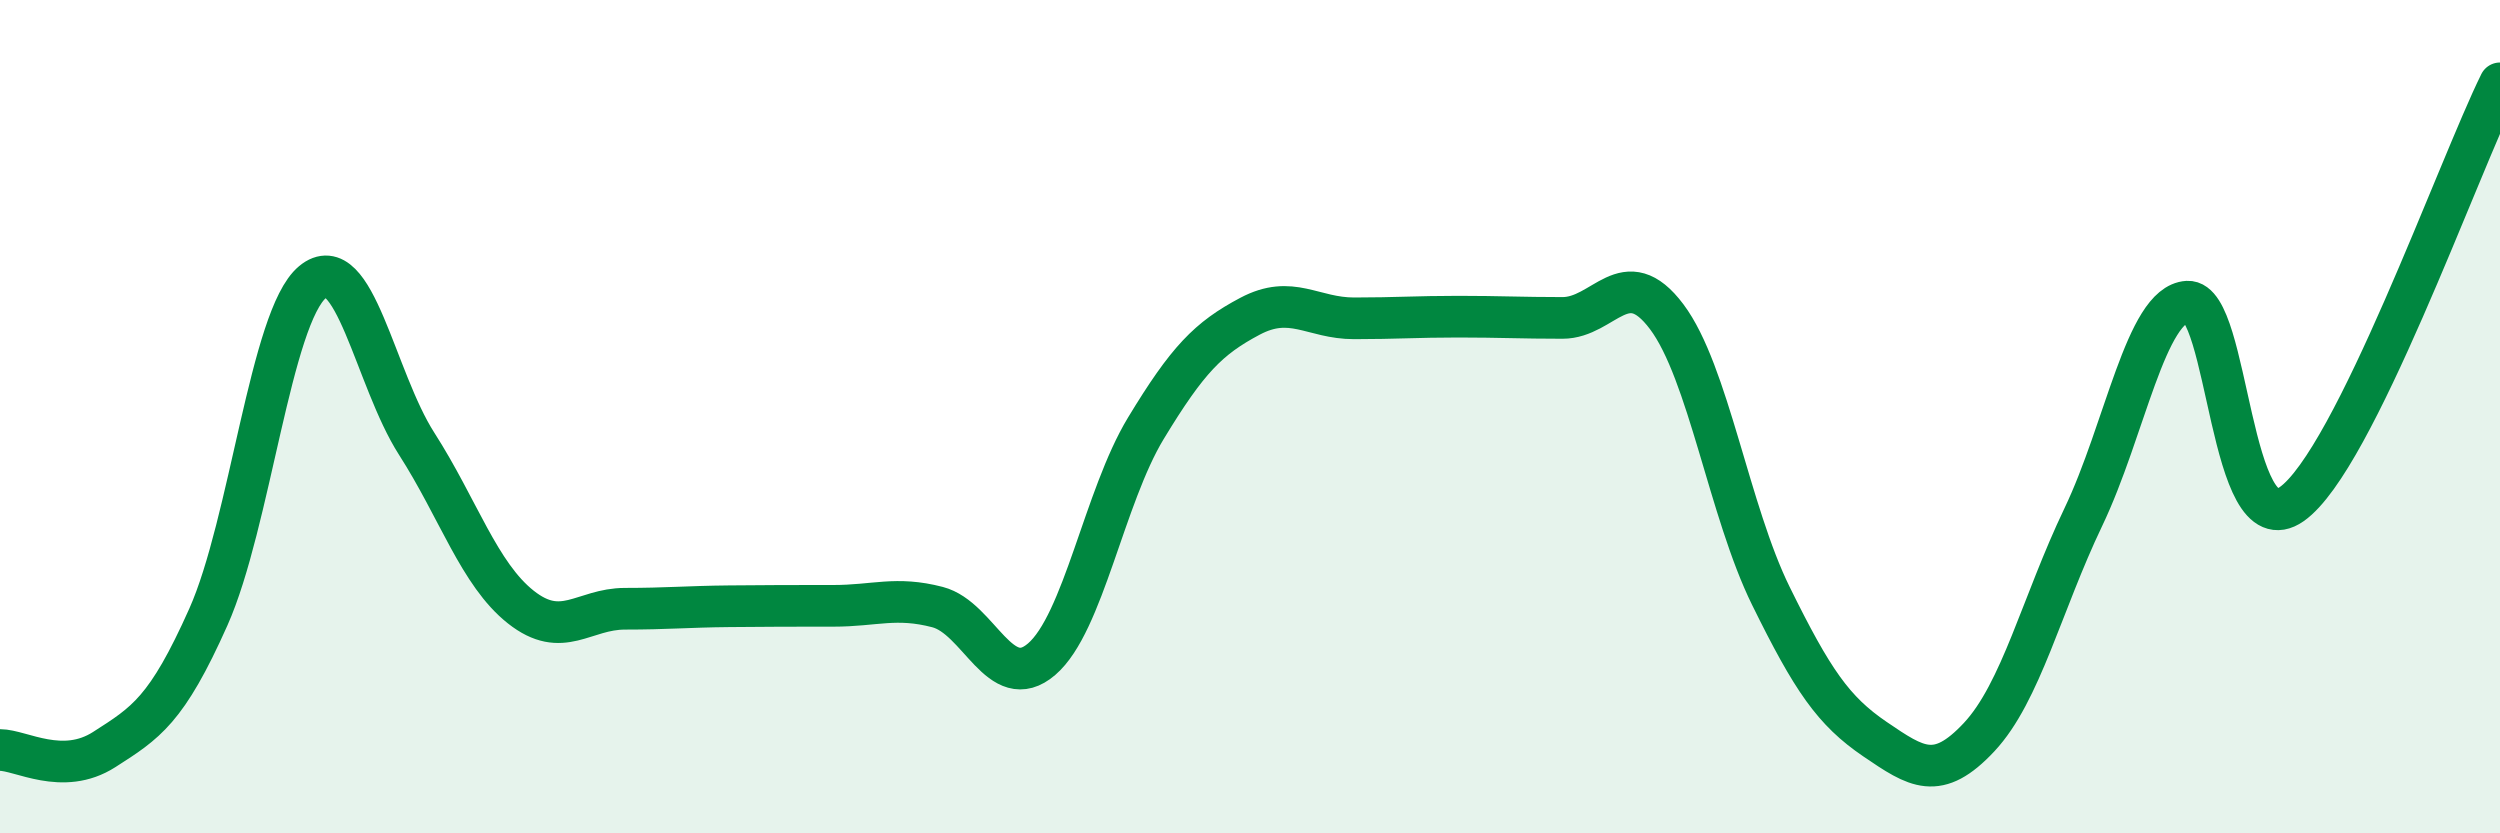 
    <svg width="60" height="20" viewBox="0 0 60 20" xmlns="http://www.w3.org/2000/svg">
      <path
        d="M 0,18 C 0.5,18 1.5,18.63 2.5,17.99 C 3.5,17.35 4,17.05 5,14.81 C 6,12.57 6.5,7.6 7.5,6.77 C 8.5,5.94 9,9.09 10,10.65 C 11,12.21 11.5,13.78 12.5,14.57 C 13.5,15.36 14,14.61 15,14.61 C 16,14.61 16.5,14.56 17.5,14.55 C 18.5,14.54 19,14.54 20,14.54 C 21,14.54 21.5,14.31 22.5,14.57 C 23.5,14.83 24,16.68 25,15.82 C 26,14.96 26.5,11.93 27.5,10.28 C 28.5,8.63 29,8.12 30,7.59 C 31,7.06 31.5,7.64 32.5,7.64 C 33.5,7.64 34,7.6 35,7.6 C 36,7.6 36.5,7.63 37.5,7.63 C 38.5,7.63 39,6.27 40,7.6 C 41,8.93 41.5,12.27 42.5,14.3 C 43.5,16.33 44,17.06 45,17.74 C 46,18.42 46.5,18.76 47.5,17.69 C 48.5,16.62 49,14.5 50,12.41 C 51,10.32 51.5,7.3 52.5,7.24 C 53.5,7.18 53.5,13.15 55,12.1 C 56.5,11.05 59,4.02 60,2L60 20L0 20Z"
        fill="#008740"
        opacity="0.1"
        stroke-linecap="round"
        stroke-linejoin="round"
      />
      <path
        d="M 0,18 C 0.5,18 1.5,18.63 2.5,17.99 C 3.5,17.35 4,17.05 5,14.81 C 6,12.57 6.5,7.6 7.5,6.77 C 8.5,5.94 9,9.09 10,10.65 C 11,12.21 11.5,13.78 12.5,14.57 C 13.5,15.36 14,14.61 15,14.61 C 16,14.61 16.5,14.56 17.5,14.55 C 18.5,14.54 19,14.54 20,14.54 C 21,14.54 21.5,14.31 22.5,14.57 C 23.5,14.83 24,16.68 25,15.82 C 26,14.96 26.5,11.93 27.5,10.28 C 28.5,8.63 29,8.12 30,7.59 C 31,7.06 31.5,7.64 32.5,7.64 C 33.5,7.64 34,7.6 35,7.6 C 36,7.6 36.5,7.63 37.5,7.63 C 38.5,7.63 39,6.27 40,7.6 C 41,8.93 41.5,12.27 42.5,14.3 C 43.5,16.33 44,17.06 45,17.74 C 46,18.42 46.5,18.76 47.5,17.69 C 48.5,16.62 49,14.5 50,12.41 C 51,10.32 51.5,7.3 52.5,7.24 C 53.5,7.18 53.5,13.15 55,12.1 C 56.5,11.05 59,4.02 60,2"
        stroke="#008740"
        stroke-width="1"
        fill="none"
        stroke-linecap="round"
        stroke-linejoin="round"
      />
    </svg>
  